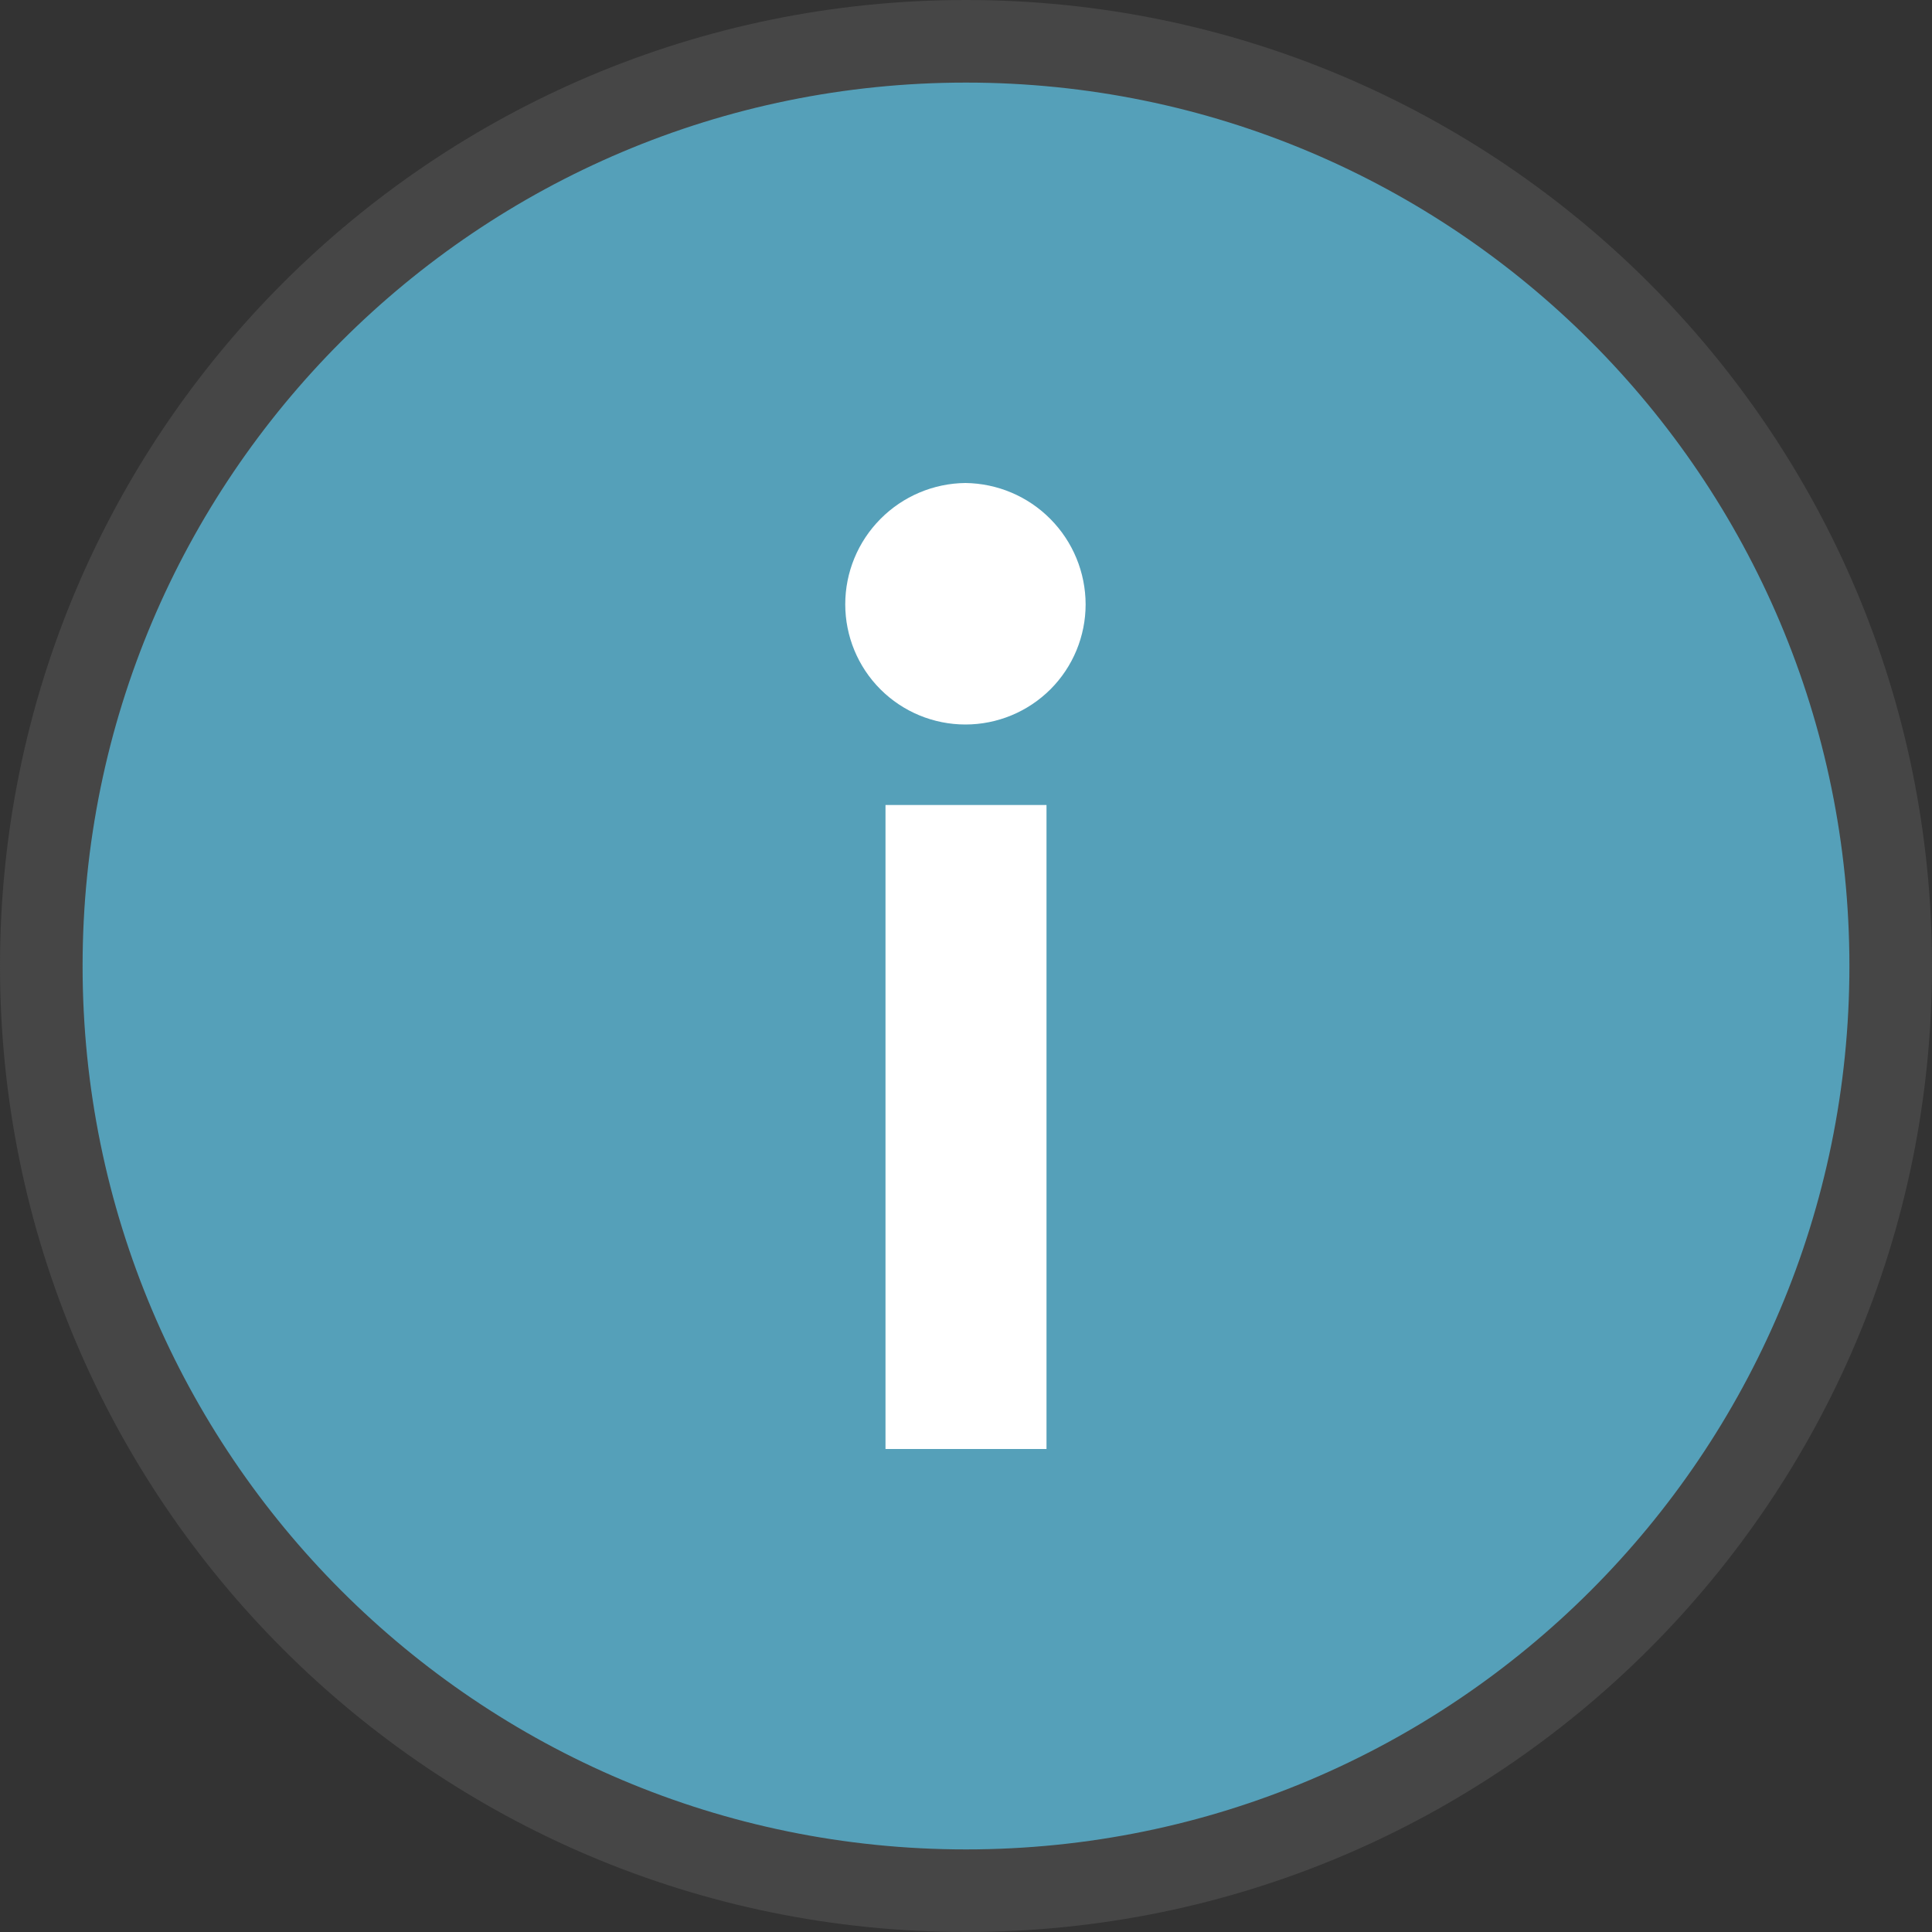 <svg width="24" height="24" viewBox="0 0 24 24" fill="none" xmlns="http://www.w3.org/2000/svg">
    <rect x="0" y="0" width="24" height="24" fill="#333333" stroke="none"/>
    <g clip-path="url(#clip0_6393_12402)">
        <path d="M12 23C18.075 23 23 18.075 23 12C23 5.925 18.075 1 12 1C5.925 1 1 5.925 1 12C1 18.075 5.925 23 12 23Z" fill="#55A0B9"/>
        <path fill-rule="evenodd" clip-rule="evenodd" d="M12 1.026C5.939 1.026 1.026 5.939 1.026 12C1.026 18.061 5.939 22.974 12 22.974C18.061 22.974 22.974 18.061 22.974 12C22.974 5.939 18.061 1.026 12 1.026ZM0 12C0 5.373 5.373 0 12 0C18.627 0 24 5.373 24 12C24 18.627 18.627 24 12 24C5.373 24 0 18.627 0 12Z" fill="#464646"/>
        <path d="M12 18L12 10" stroke="white" stroke-width="2" stroke-miterlimit="10"/>
        <path d="M11.993 6C12.39 6.005 12.769 6.165 13.048 6.447C13.328 6.729 13.485 7.11 13.486 7.507C13.486 7.903 13.329 8.283 13.049 8.563C12.768 8.843 12.389 9 11.993 9C11.597 9 11.217 8.843 10.937 8.563C10.657 8.283 10.5 7.903 10.5 7.507C10.5 7.11 10.657 6.729 10.937 6.447C11.216 6.165 11.596 6.004 11.993 6Z" fill="white"/>
    </g>
    <defs>
        <clipPath id="clip0_6393_12402">
            <rect width="24" height="24" fill="white" transform="translate(-0)"/>
        </clipPath>
    </defs>
</svg>
